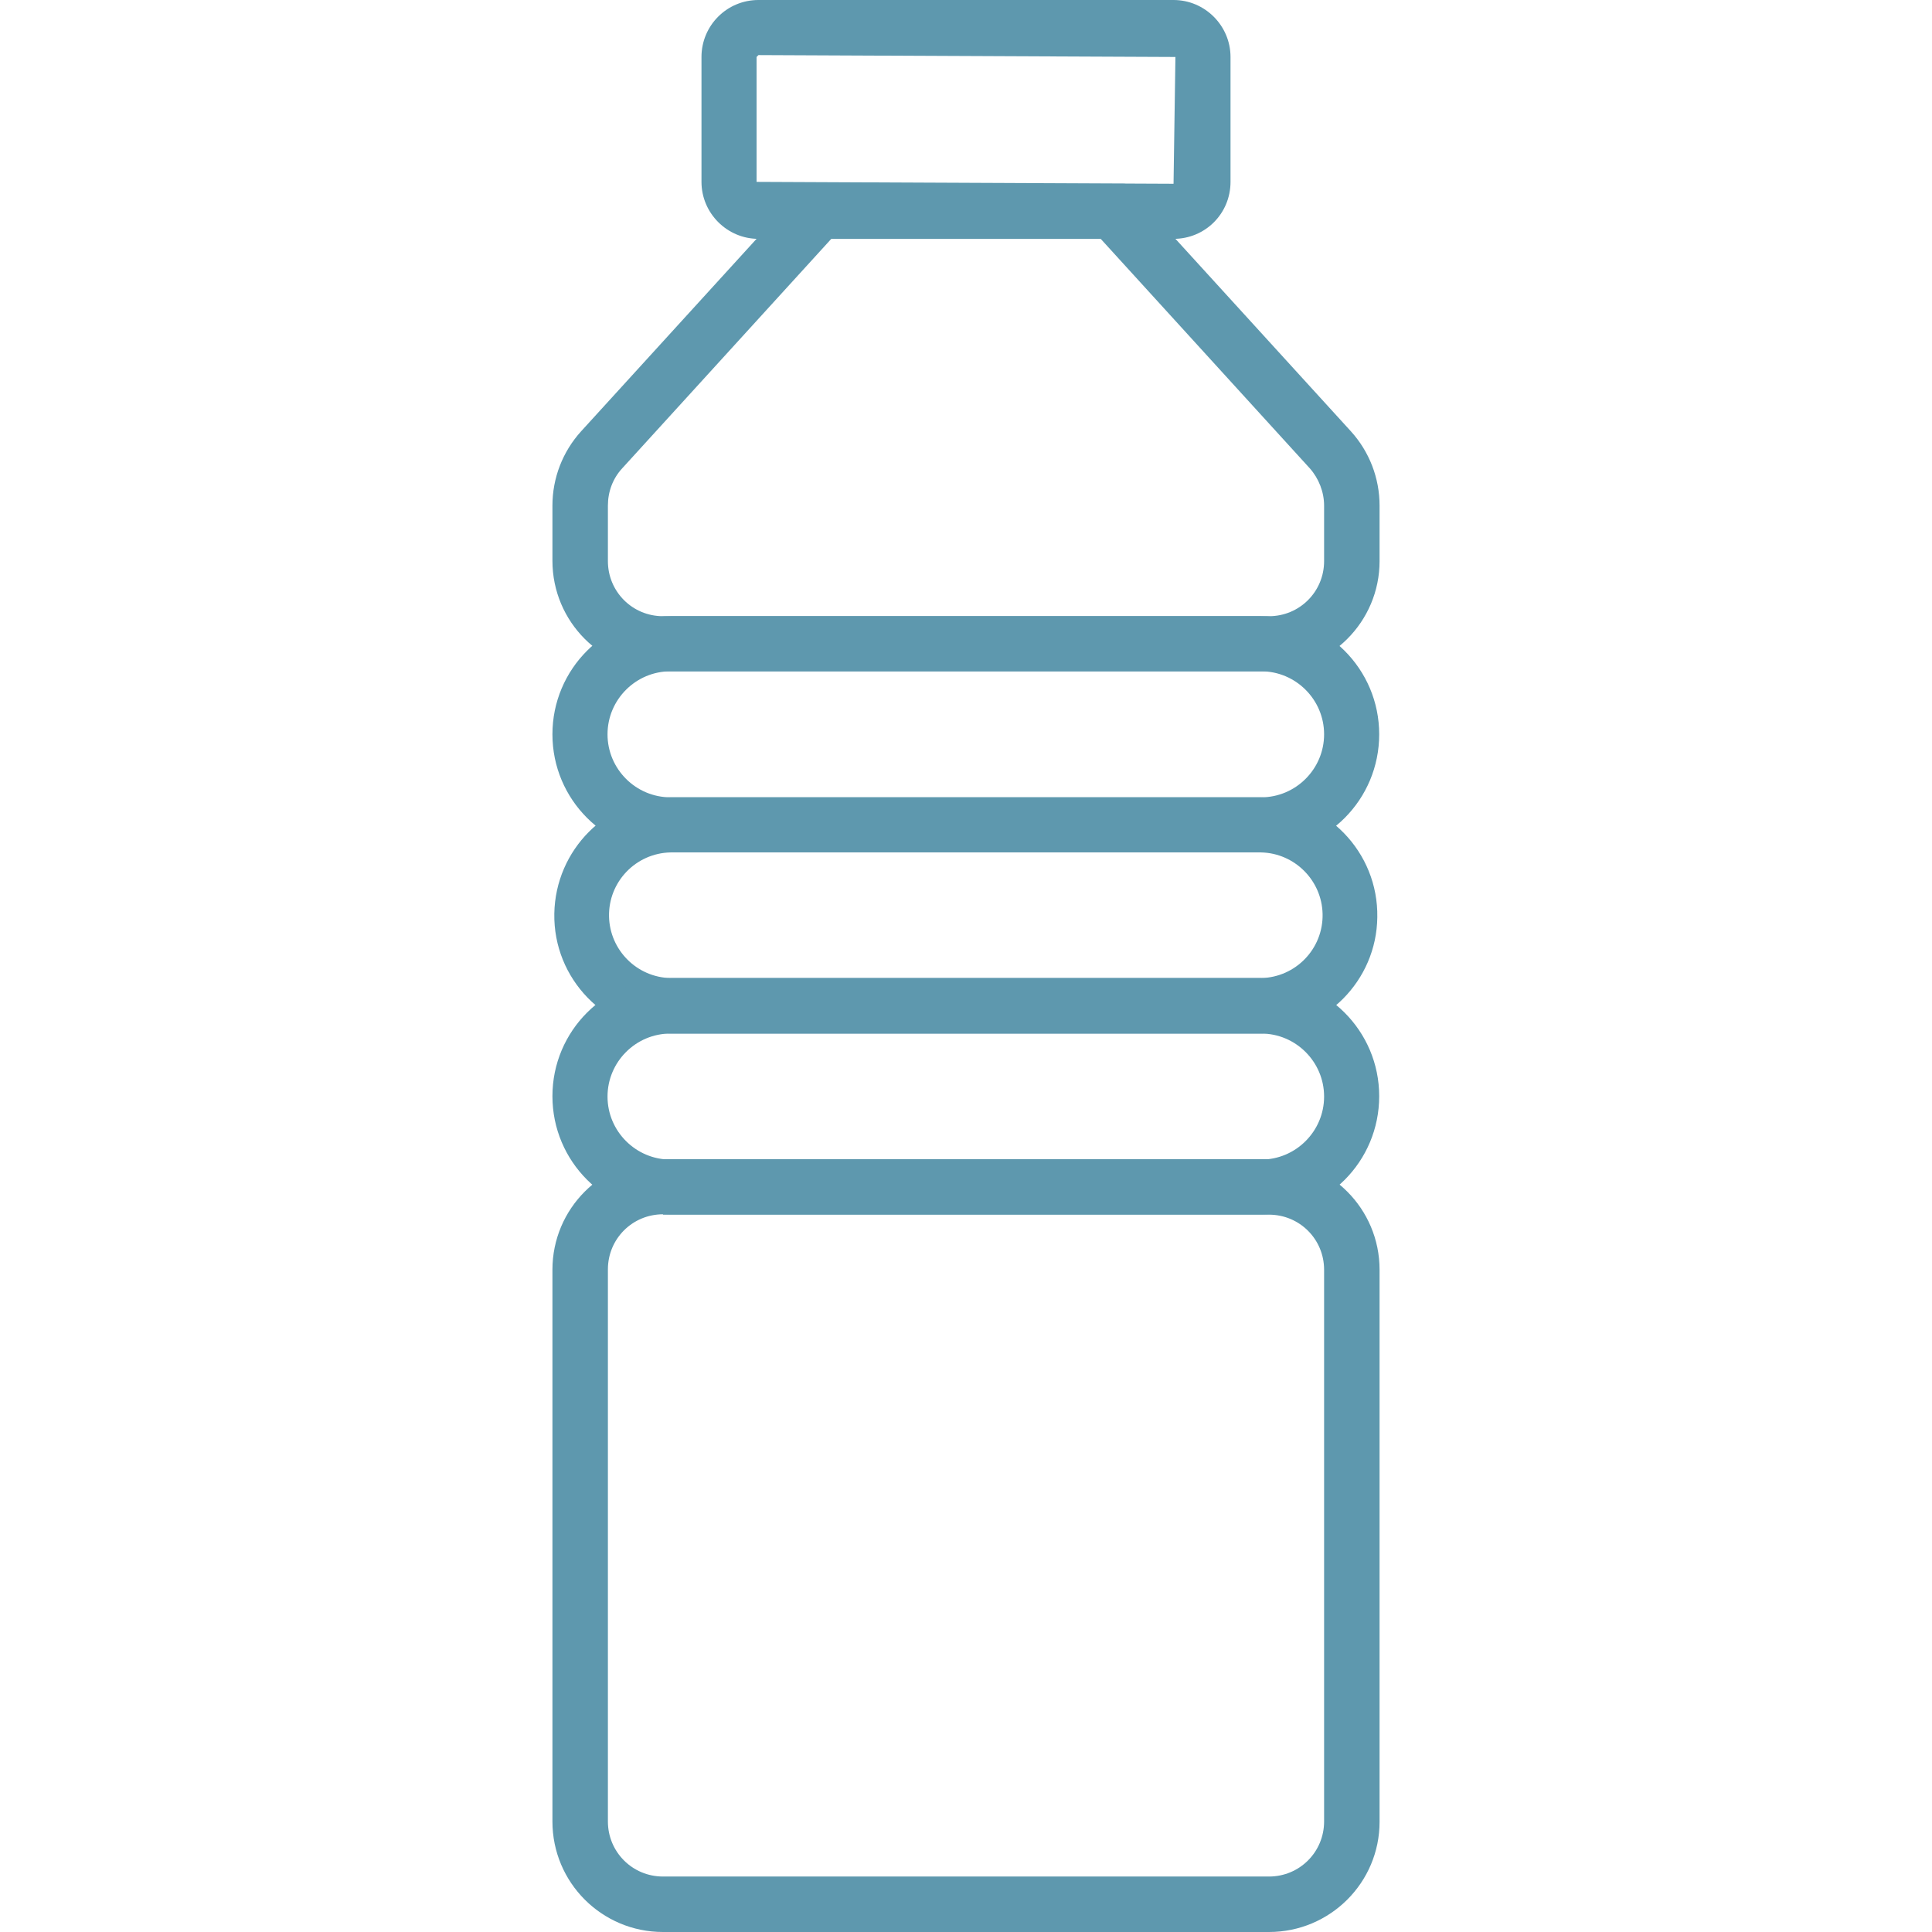<?xml version="1.0" encoding="utf-8"?>
<!-- Generator: Adobe Illustrator 25.2.3, SVG Export Plug-In . SVG Version: 6.00 Build 0)  -->
<svg version="1.1" id="Icons" xmlns="http://www.w3.org/2000/svg" xmlns:xlink="http://www.w3.org/1999/xlink" x="0px" y="0px"
	 viewBox="0 0 512 512" style="enable-background:new 0 0 512 512;" xml:space="preserve">
<style type="text/css">
	.st0{fill:#5E98AE;}
</style>
<path class="st0" d="M336.3,512H175.7c-16.2,0-29.3-13.1-29.3-29.3V336.5c0-16.2,13.1-29.3,29.3-29.3h160.6
	c16.2,0,29.3,13.1,29.3,29.3v146.3C365.6,498.9,352.5,512,336.3,512z M175.7,321.8c-8.1,0-14.6,6.5-14.6,14.6v146.3
	c0,8.1,6.5,14.6,14.6,14.6h160.6c8.1,0,14.6-6.5,14.6-14.6V336.5c0-8.1-6.5-14.6-14.6-14.6H175.7V321.8z"/>
<path class="st0" d="M334.3,225.9H177.7c-17.3,0-31.3-14-31.3-31.3s14-31.3,31.3-31.3h156.5c17.3,0,31.3,14,31.3,31.3
	S351.6,225.9,334.3,225.9z M177.7,177.9c-9.2,0-16.7,7.5-16.7,16.7s7.5,16.7,16.7,16.7h156.5c9.2,0,16.7-7.5,16.7-16.7
	s-7.5-16.7-16.7-16.7H177.7z"/>
<path class="st0" d="M334.3,273.9H177.7c-17.3-0.3-31.1-14.5-30.8-31.8c0.3-16.9,13.9-30.6,30.8-30.8h156.5
	c17.3,0.3,31.1,14.5,30.8,31.8C364.8,259.9,351.2,273.6,334.3,273.9z M177.7,225.9c-9.2,0.2-16.5,7.8-16.3,17
	c0.2,8.9,7.4,16.1,16.3,16.3h156.5c9.2-0.2,16.5-7.8,16.3-17c-0.2-8.9-7.4-16.1-16.3-16.3L177.7,225.9L177.7,225.9z"/>
<path class="st0" d="M334.3,321.8H177.7c-17.3,0-31.3-14-31.3-31.3s14-31.3,31.3-31.3h156.5c17.3,0,31.3,14,31.3,31.3
	S351.6,321.8,334.3,321.8z M177.7,273.9c-9.2,0-16.7,7.5-16.7,16.7s7.5,16.7,16.7,16.7h156.5c9.2,0,16.7-7.5,16.7-16.7
	s-7.5-16.7-16.7-16.7H177.7z"/>
<path class="st0" d="M336.3,177.9H175.7c-16.2,0-29.3-13.1-29.3-29.3V134c0-7.3,2.7-14.3,7.6-19.7l59.8-65.6h84.4l59.8,65.6
	c4.9,5.4,7.6,12.4,7.6,19.7v14.7C365.6,164.8,352.5,177.9,336.3,177.9L336.3,177.9L336.3,177.9z M220.3,63.3l-55.4,60.8
	c-2.5,2.7-3.8,6.2-3.8,9.9v14.7c0,8.1,6.5,14.6,14.6,14.6h160.6c8.1,0,14.6-6.5,14.6-14.6V134c0-3.6-1.4-7.2-3.8-9.9l-55.4-60.8
	H220.3z"/>
<path class="st0" d="M311,63.3H201c-8.3,0-15.1-6.8-15.1-15.1V15.1C185.9,6.8,192.6,0,201,0h110c8.3,0,15.1,6.8,15.1,15.1v33.1
	C326.1,56.6,319.4,63.3,311,63.3z M201,14.6l-0.5,0.5v33.1L311,48.7l0.5-33.6L201,14.6z"/>
</svg>
